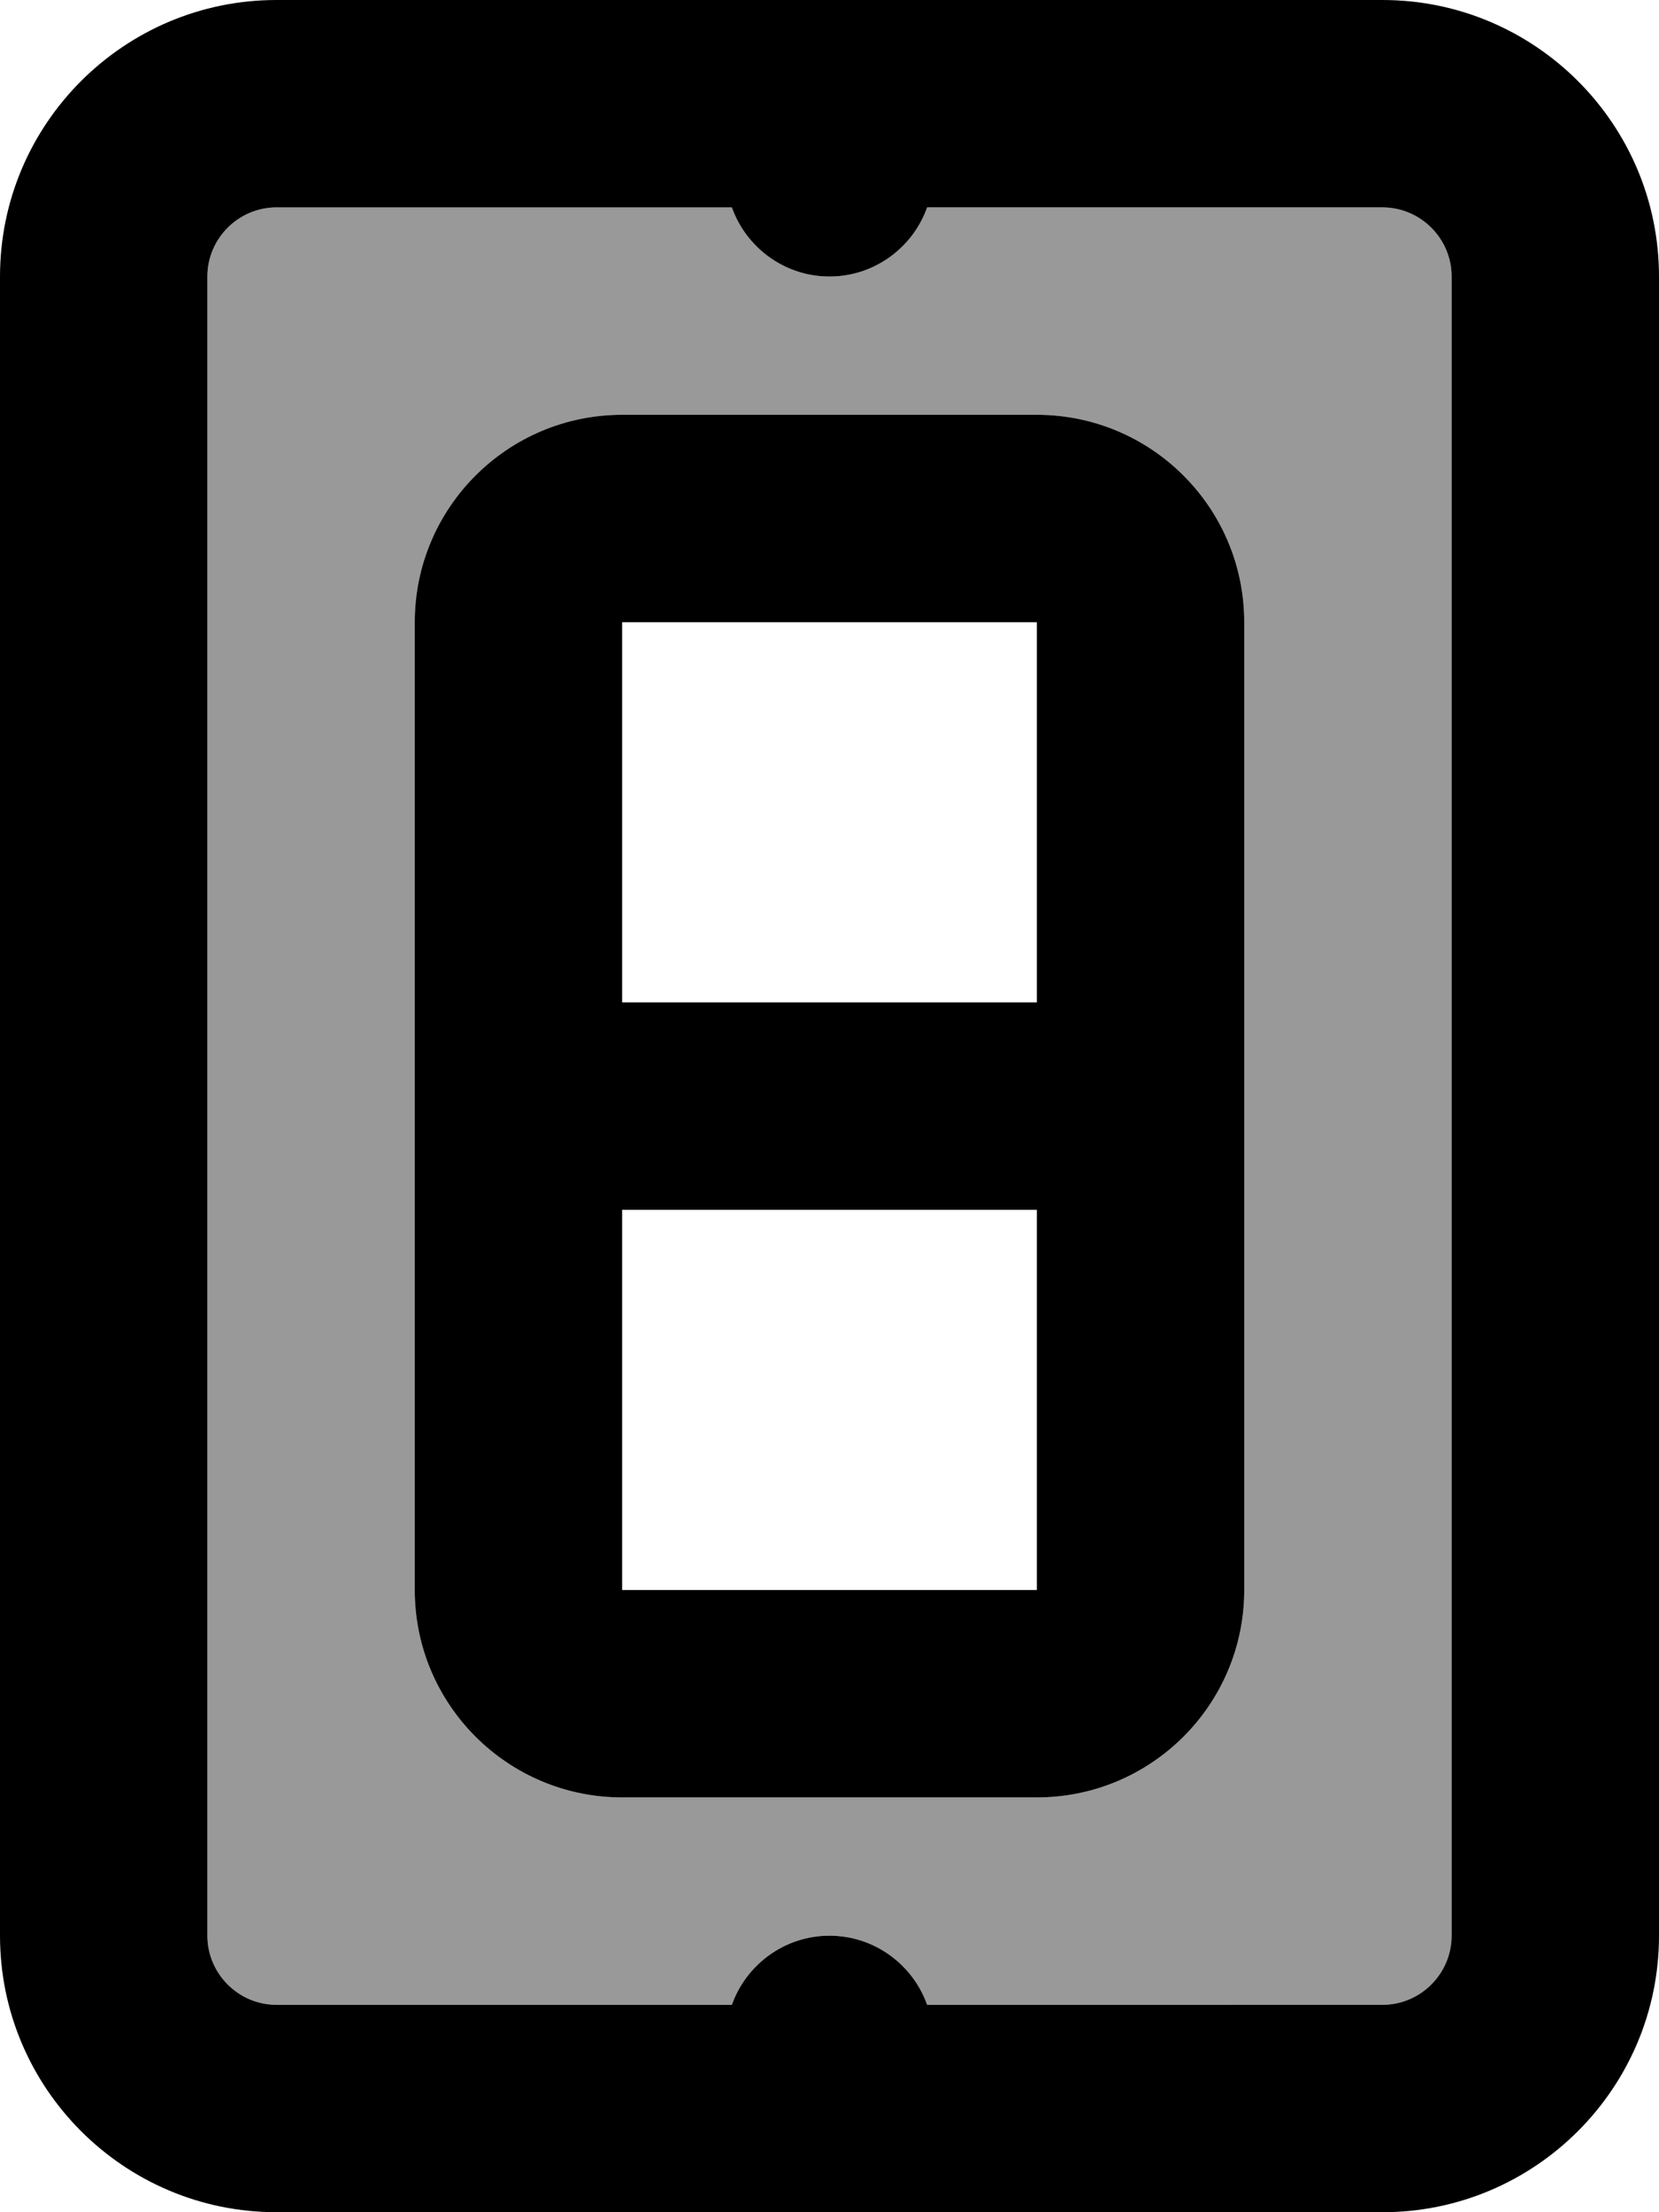<svg xmlns="http://www.w3.org/2000/svg" viewBox="0 0 384 512"><!--! Font Awesome Pro 6.7.1 by @fontawesome - https://fontawesome.com License - https://fontawesome.com/license (Commercial License) Copyright 2024 Fonticons, Inc. --><defs><style>.fa-secondary{opacity:.4}</style></defs><path class="fa-secondary" d="M48 64l0 384c0 8.8 7.2 16 16 16l105.4 0c3.3-9.3 12.2-16 22.6-16s19.3 6.7 22.6 16L320 464c8.8 0 16-7.2 16-16l0-384c0-8.8-7.2-16-16-16L214.6 48c-3.3 9.3-12.2 16-22.6 16s-19.3-6.7-22.6-16L64 48c-8.8 0-16 7.2-16 16zm48 80c0-26.5 21.5-48 48-48l96 0c26.5 0 48 21.5 48 48l0 224c0 26.5-21.5 48-48 48l-96 0c-26.5 0-48-21.5-48-48l0-224z"/><path class="fa-primary" d="M192 64c-10.4 0-19.3-6.7-22.6-16L64 48c-8.8 0-16 7.2-16 16l0 384c0 8.8 7.2 16 16 16l105.4 0c3.3-9.3 12.2-16 22.6-16s19.3 6.7 22.6 16L320 464c8.8 0 16-7.2 16-16l0-384c0-8.8-7.2-16-16-16L214.6 48c-3.3 9.3-12.2 16-22.6 16zM0 64C0 28.7 28.7 0 64 0L320 0c35.3 0 64 28.7 64 64l0 384c0 35.3-28.7 64-64 64L64 512c-35.3 0-64-28.7-64-64L0 64zM144 368l96 0 0-88-96 0 0 88zm0-224l0 88 96 0 0-88-96 0zm-48 0c0-26.5 21.5-48 48-48l96 0c26.5 0 48 21.5 48 48l0 224c0 26.5-21.5 48-48 48l-96 0c-26.5 0-48-21.5-48-48l0-224z"/></svg>
